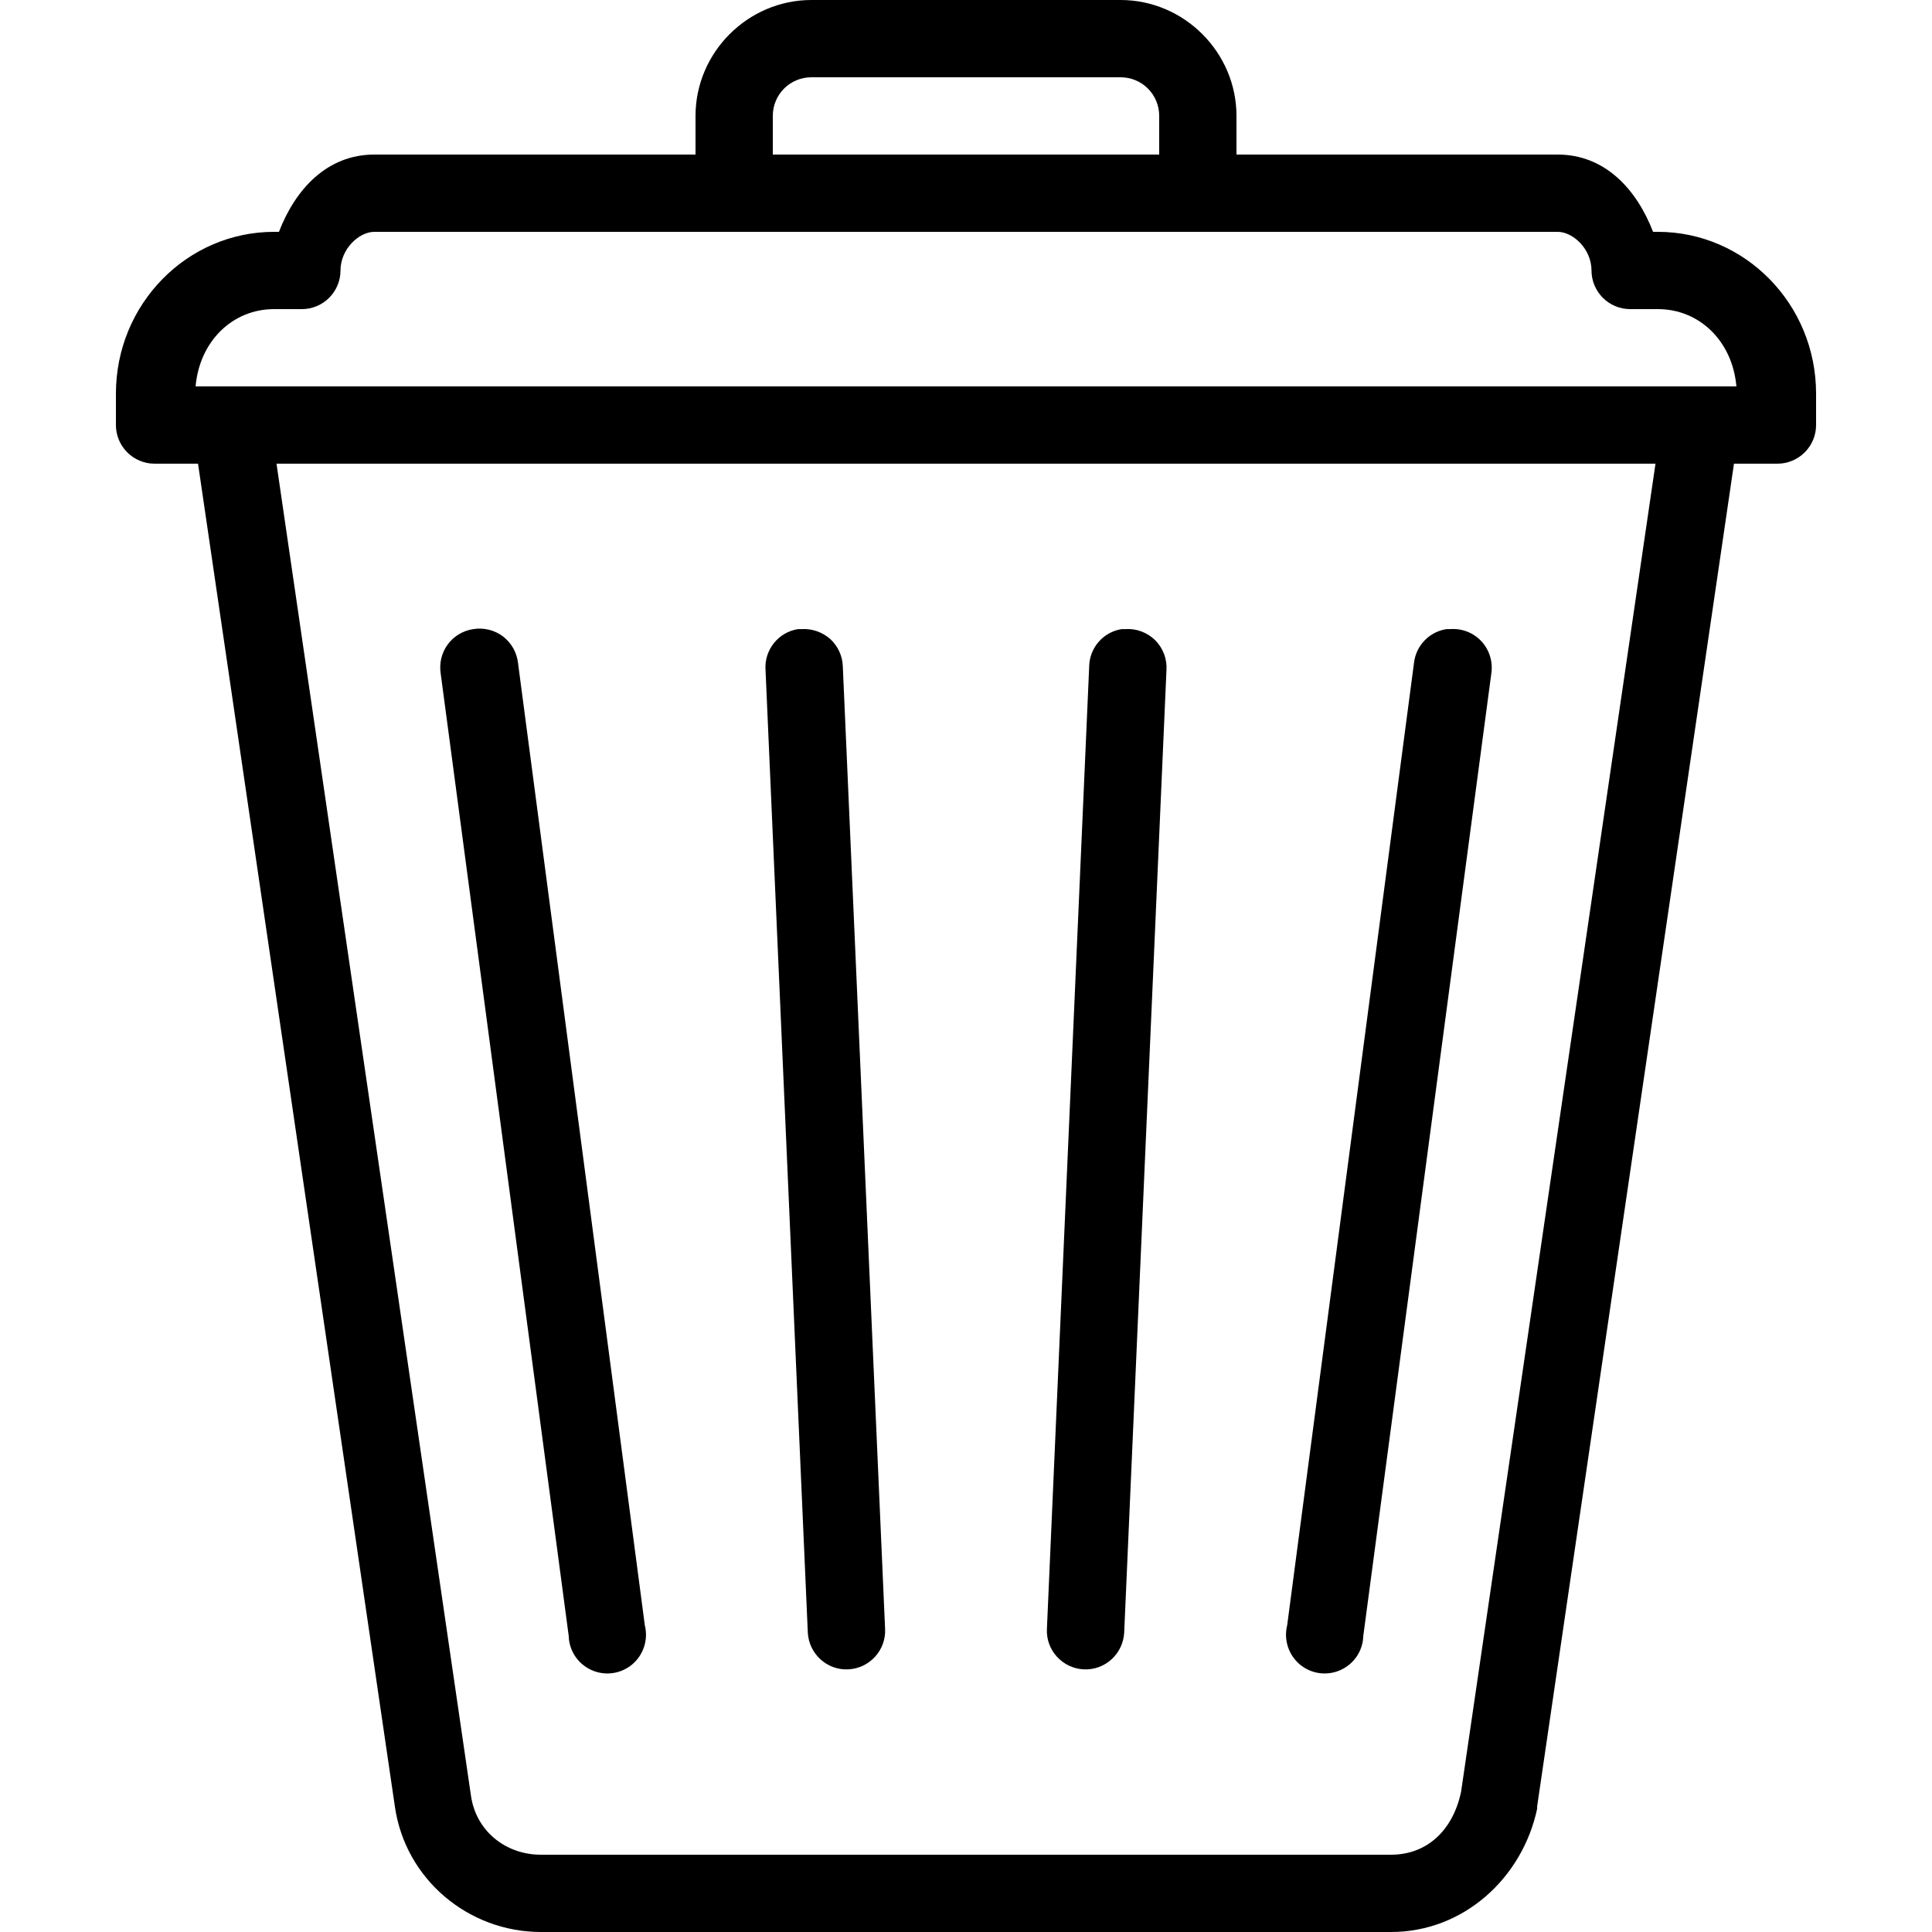 <?xml version="1.0" encoding="UTF-8"?> <svg xmlns="http://www.w3.org/2000/svg" viewBox="0 0 50 50" width="50px" height="50px"><path d="M 21 0 C 19.355 0 18 1.355 18 3 L 18 4 L 9.688 4 C 8.465 4 7.645 4.895 7.219 6 L 7.094 6 C 4.844 6 3 7.867 3 10.188 L 3 11 C 3 11.551 3.449 12 4 12 L 5.125 12 L 10.219 46.75 C 10.488 48.637 12.125 50 14 50 L 36 50 C 37.875 50 39.398 48.605 39.781 46.812 C 39.781 46.793 39.781 46.77 39.781 46.75 L 44.875 12 L 46 12 C 46.551 12 47 11.551 47 11 L 47 10.188 C 47 7.867 45.156 6 42.906 6 L 42.781 6 C 42.355 4.895 41.535 4 40.312 4 L 32 4 L 32 3 C 32 1.355 30.645 0 29 0 Z M 21 2 L 29 2 C 29.555 2 30 2.445 30 3 L 30 4 L 20 4 L 20 3 C 20 2.445 20.445 2 21 2 Z M 9.688 6 L 40.312 6 C 40.711 6 41.188 6.445 41.188 7 C 41.188 7.551 41.637 8 42.188 8 L 42.906 8 C 43.988 8 44.836 8.836 44.938 10 L 5.062 10 C 5.164 8.836 6.012 8 7.094 8 L 7.812 8 C 8.363 8 8.812 7.551 8.812 7 C 8.812 6.445 9.289 6 9.688 6 Z M 7.156 12 L 42.844 12 L 37.812 46.375 C 37.598 47.379 36.922 48 36 48 L 14 48 C 13.078 48 12.316 47.379 12.188 46.469 Z M 12.25 16.281 C 11.984 16.32 11.742 16.465 11.586 16.68 C 11.426 16.898 11.363 17.172 11.406 17.438 L 14.719 42.344 C 14.73 42.727 14.961 43.066 15.312 43.223 C 15.664 43.379 16.07 43.32 16.363 43.074 C 16.656 42.824 16.781 42.434 16.688 42.062 L 13.406 17.156 C 13.375 16.883 13.234 16.637 13.016 16.469 C 12.797 16.305 12.52 16.238 12.25 16.281 Z M 20.656 16.281 C 20.141 16.359 19.773 16.824 19.812 17.344 L 20.906 42.25 C 20.934 42.801 21.402 43.23 21.953 43.203 C 22.504 43.176 22.934 42.707 22.906 42.156 L 21.812 17.25 C 21.805 16.98 21.688 16.723 21.488 16.539 C 21.285 16.359 21.02 16.266 20.75 16.281 C 20.719 16.281 20.688 16.281 20.656 16.281 Z M 29.031 16.281 C 28.551 16.355 28.195 16.766 28.188 17.25 L 27.094 42.156 C 27.066 42.707 27.496 43.176 28.047 43.203 C 28.598 43.23 29.066 42.801 29.094 42.25 L 30.188 17.344 C 30.207 17.059 30.102 16.777 29.898 16.57 C 29.691 16.367 29.41 16.262 29.125 16.281 C 29.094 16.281 29.062 16.281 29.031 16.281 Z M 37.438 16.281 C 36.992 16.348 36.645 16.707 36.594 17.156 L 33.312 42.062 C 33.219 42.434 33.344 42.824 33.637 43.074 C 33.93 43.32 34.336 43.379 34.688 43.223 C 35.039 43.066 35.27 42.727 35.281 42.344 L 38.594 17.438 C 38.641 17.137 38.551 16.828 38.344 16.602 C 38.137 16.375 37.836 16.258 37.531 16.281 C 37.5 16.281 37.469 16.281 37.438 16.281 Z"></path></svg> 